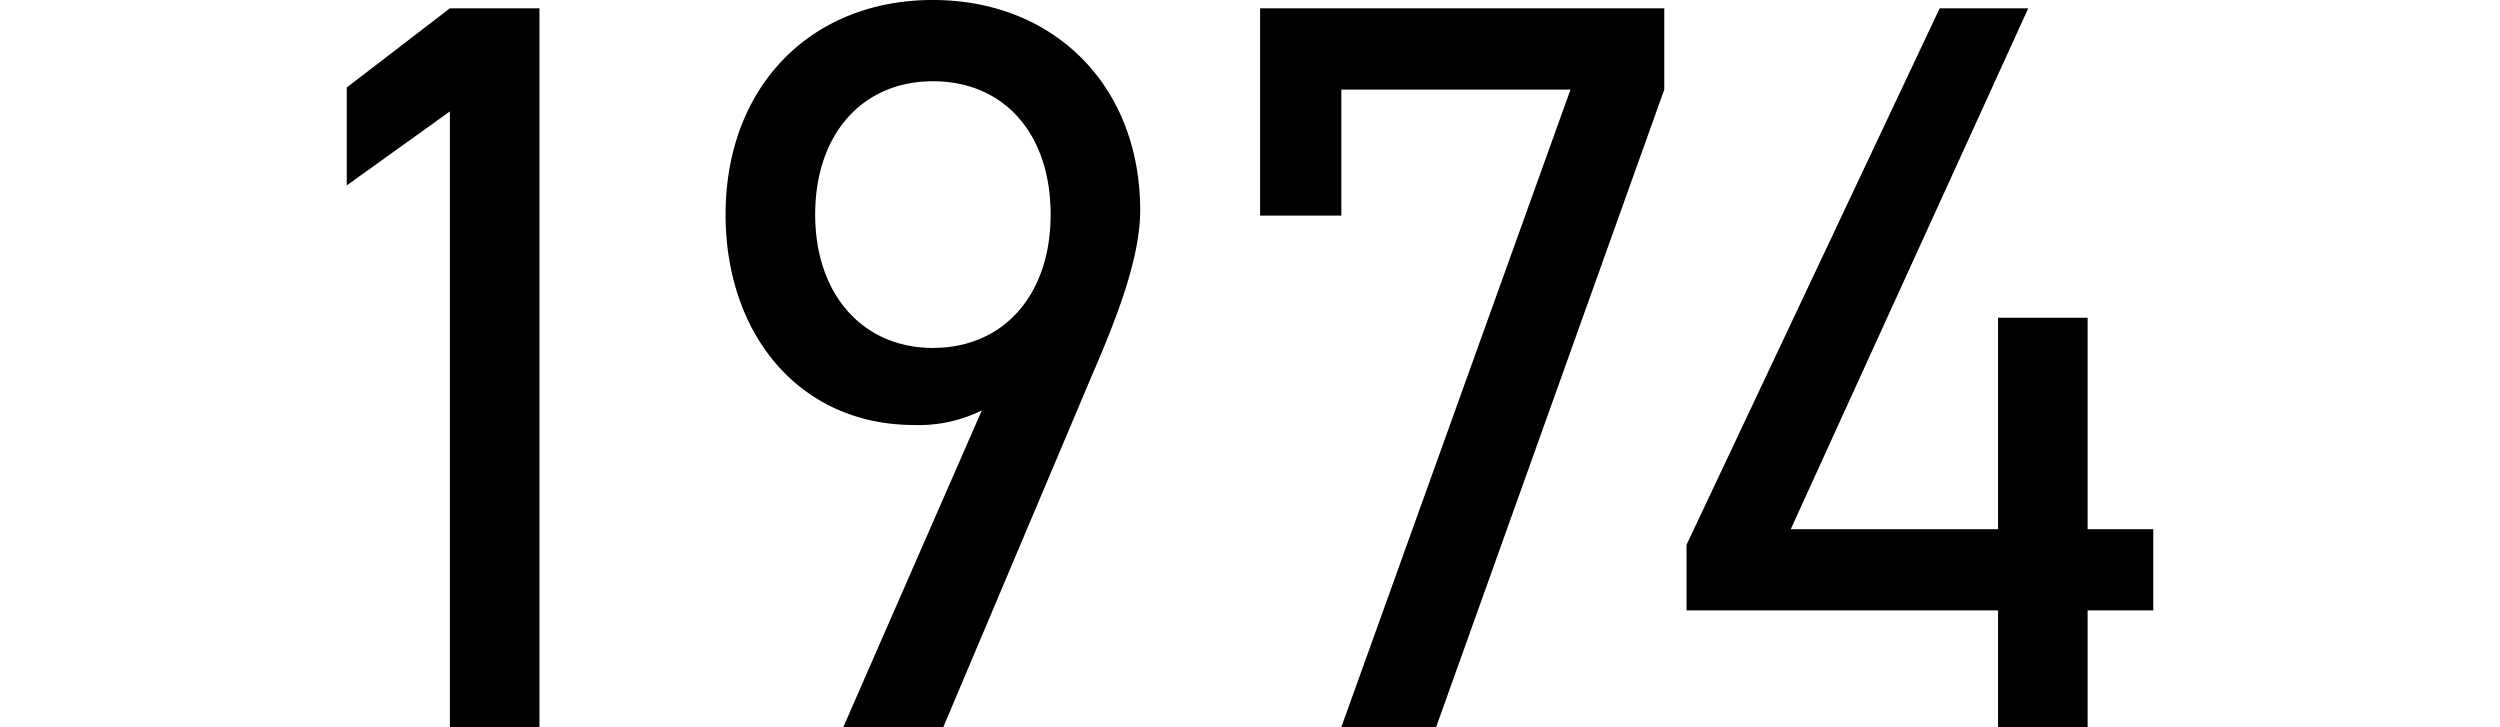 <svg xmlns="http://www.w3.org/2000/svg" width="120" height="34.9" viewBox="0 0 120 34.9">
  <defs>
    <style>
      .cls-1 {
        fill-rule: evenodd;
      }
    </style>
  </defs>
  <path id="_1974" data-name="1974" class="cls-1" d="M341.488,2725.34h-4.3l-4.95,3.8v4.7l4.95-3.55v29.55h4.3v-34.5Zm14.585,34.5h4.8l7.1-16.8c1.1-2.55,2.35-5.6,2.35-8,0-6-4.15-10.1-9.951-10.1-5.9,0-9.95,4.2-9.95,10.3,0,5.75,3.55,10.1,9.05,10.1a6.822,6.822,0,0,0,3.25-.7Zm9.951-24.6c0,3.85-2.251,6.4-5.651,6.4-3.35,0-5.65-2.55-5.65-6.4,0-3.9,2.3-6.4,5.65-6.4C363.773,2728.84,366.024,2731.34,366.024,2735.24Zm13.954,0.05v-6.05h11l-11,30.6h4.55l10.951-30.6v-3.9h-19.4v9.95h3.9Zm28.72-9.95-12.15,25.75v3.15H411.5v5.6h4.3v-5.6h3.15v-3.9H415.8v-10.15h-4.3v10.15h-9.95l11.4-25H408.7Z" transform="translate(-315.594 -2724.94)"/>
</svg>
